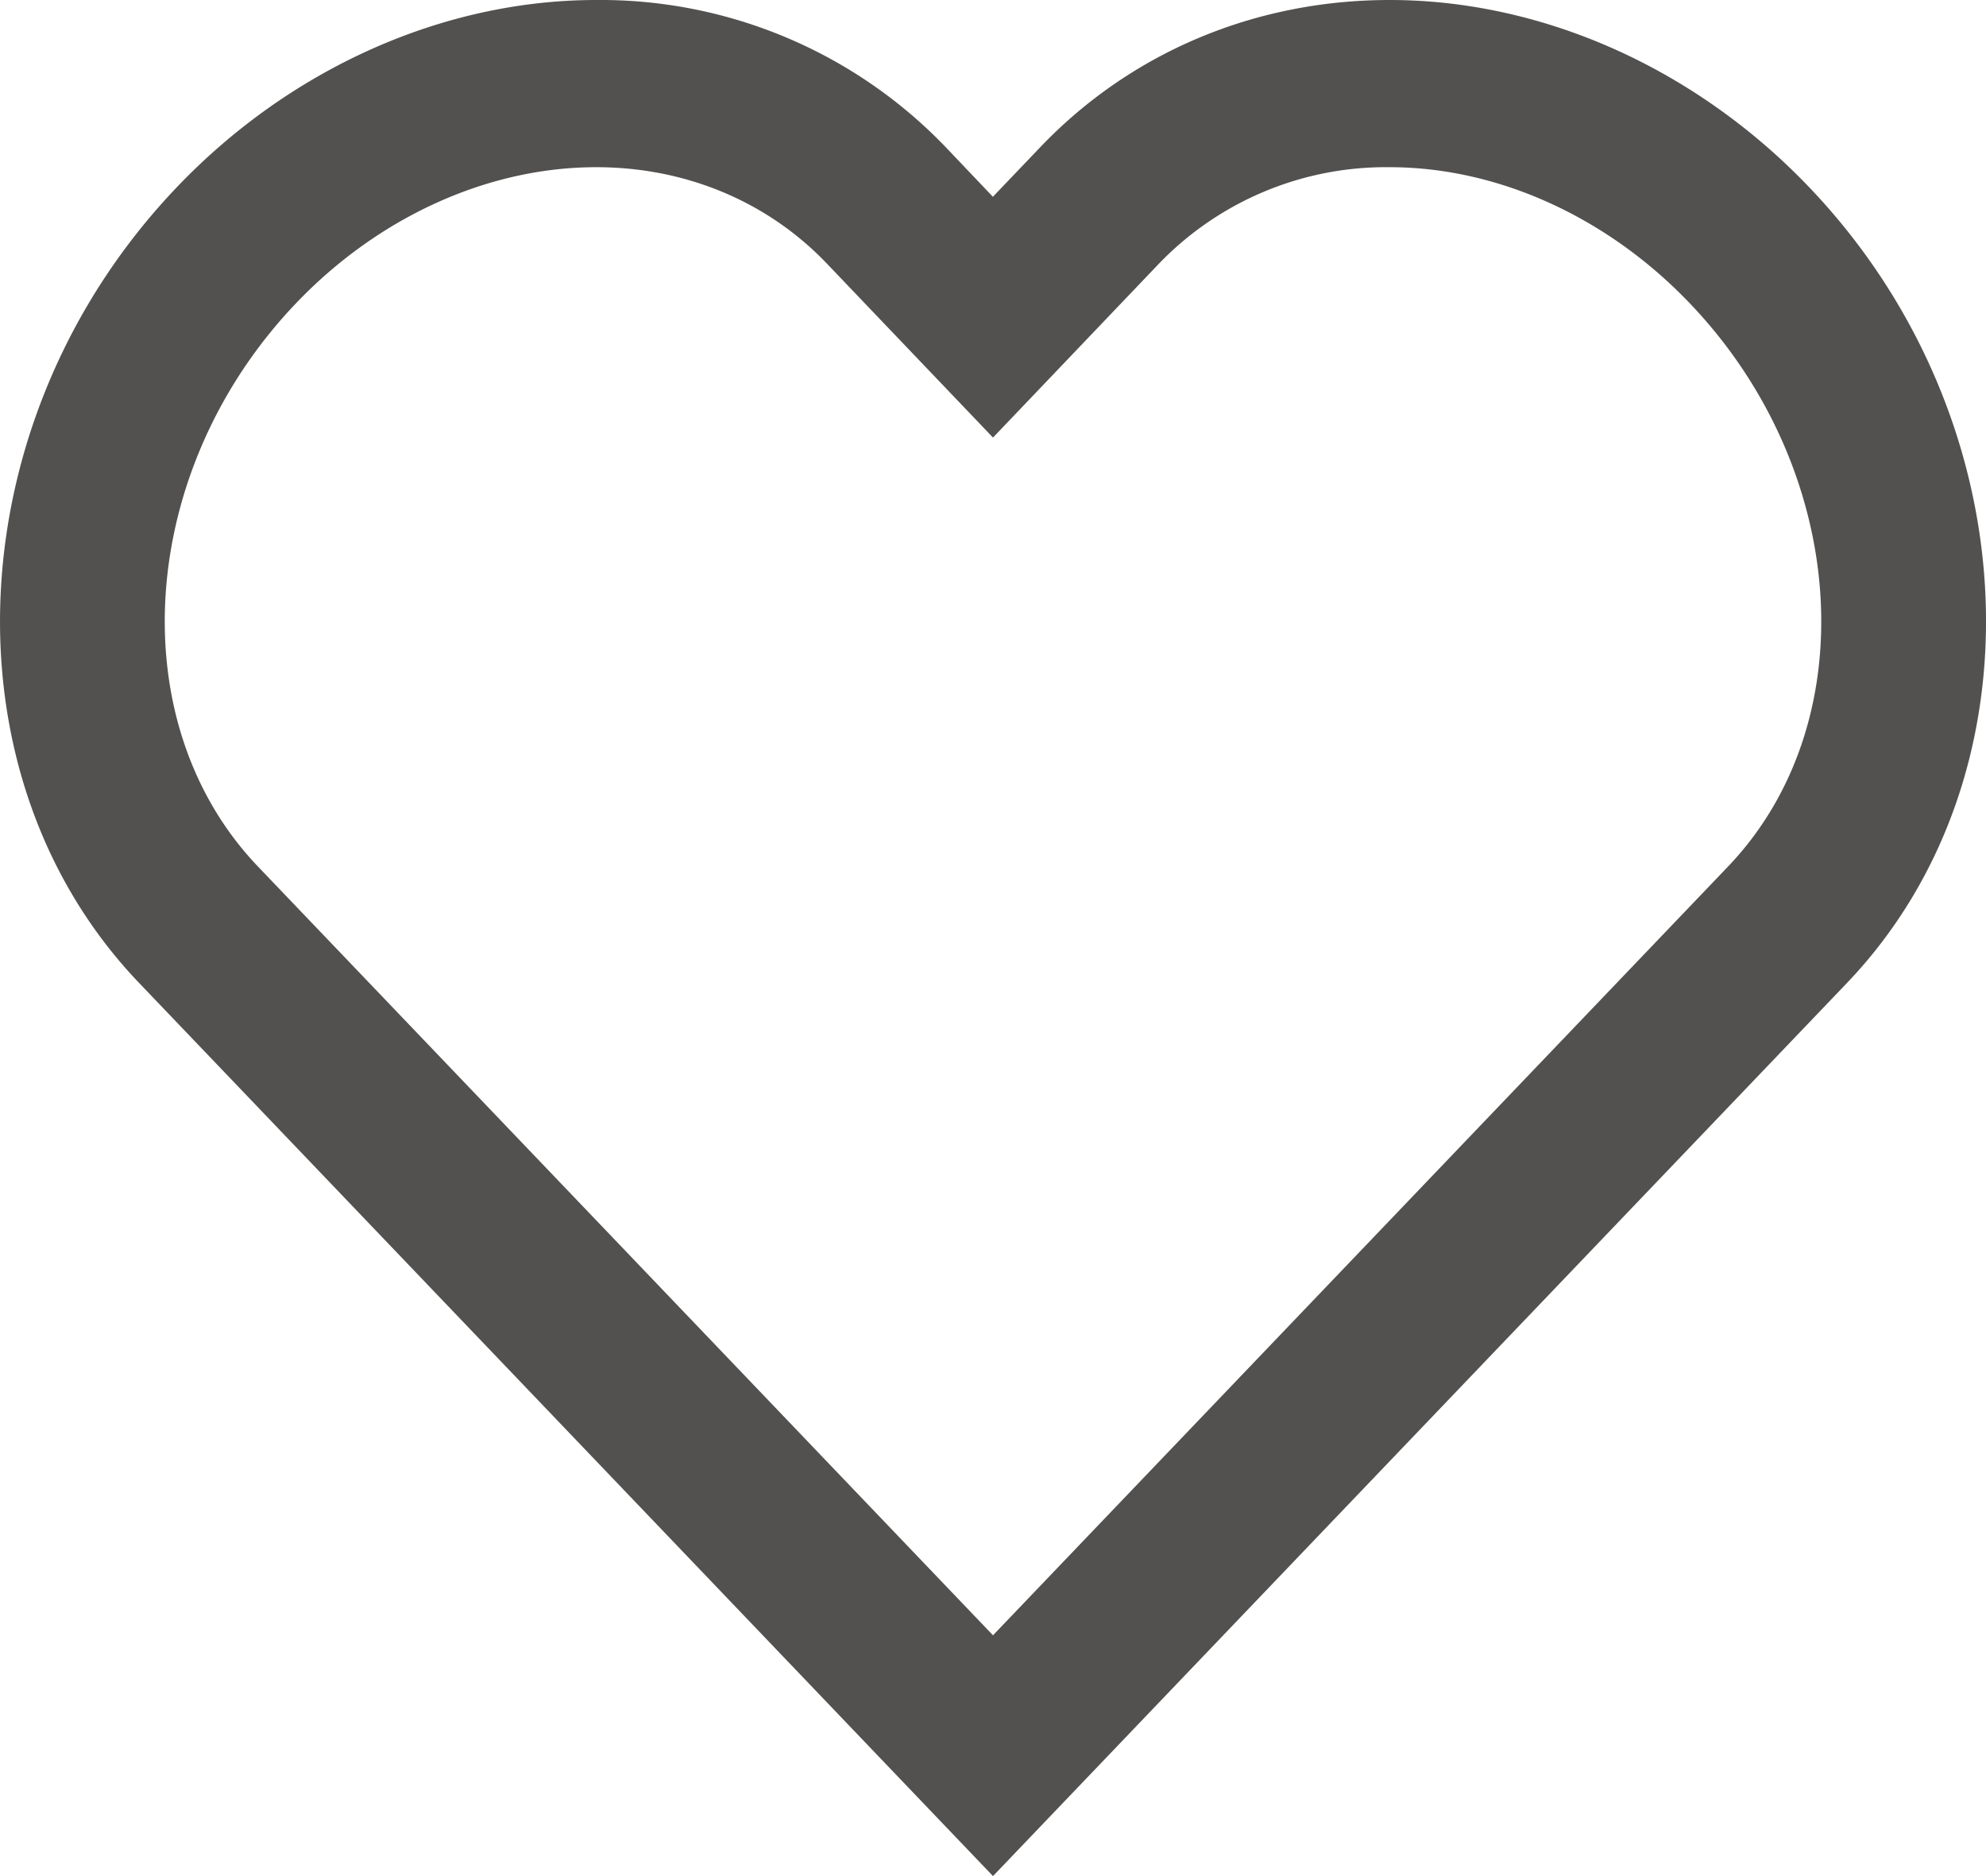 <svg xmlns="http://www.w3.org/2000/svg" width="18" height="17" viewBox="0 0 18 17">
    <path fill="#525150" fill-rule="nonzero" d="M9 17l7.742-8.095c1.804-1.89 1.65-5.123-.346-7.21C15.366.618 13.98 0 12.596 0c-1.22 0-2.345.473-3.167 1.333l-.43.45-.428-.45A4.334 4.334 0 0 0 5.404 0c-1.385 0-2.771.618-3.8 1.695-1.995 2.088-2.15 5.32-.346 7.209L9 17zM2.683 2.748c.749-.784 1.741-1.233 2.721-1.233.81 0 1.55.31 2.087.87L9 3.965l1.508-1.58a2.856 2.856 0 0 1 2.087-.87c.98 0 1.972.45 2.72 1.233 1.442 1.507 1.597 3.797.347 5.104L9 14.818 2.338 7.852c-1.25-1.308-1.094-3.597.345-5.104z"/>
</svg>
